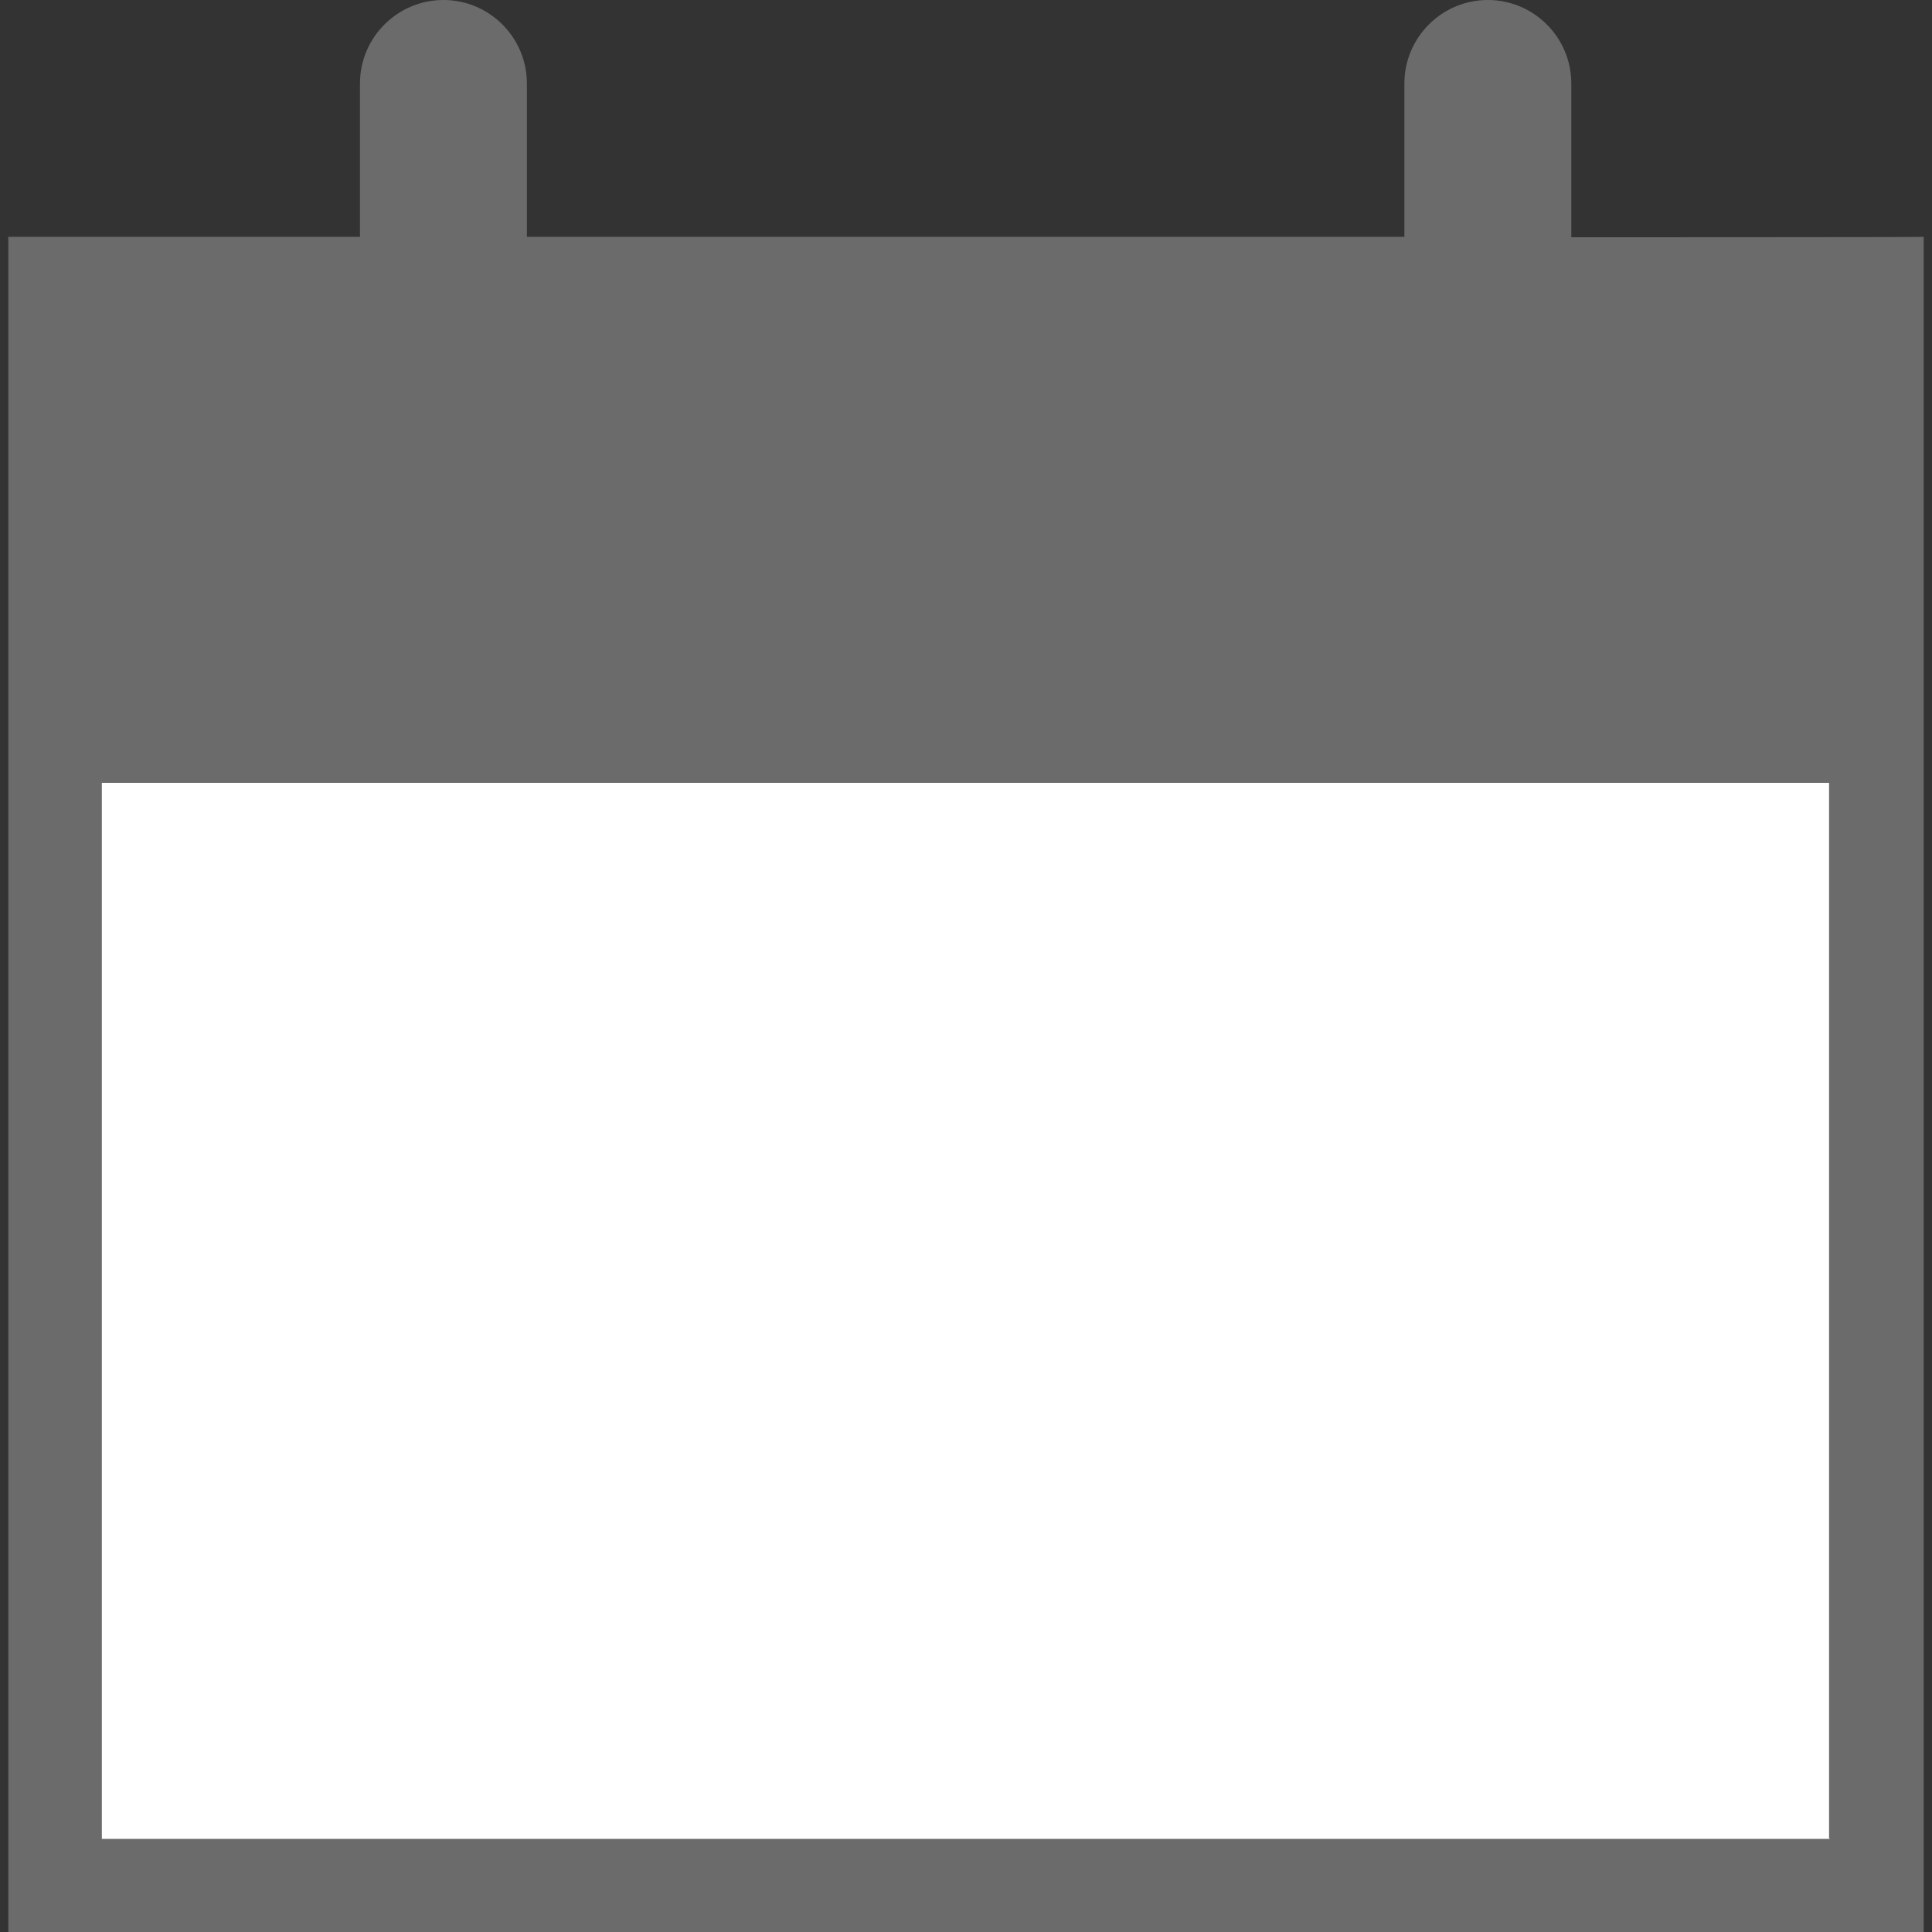 <?xml version="1.0" encoding="utf-8"?>
<!-- Generator: Adobe Illustrator 17.0.0, SVG Export Plug-In . SVG Version: 6.00 Build 0)  -->
<!DOCTYPE svg PUBLIC "-//W3C//DTD SVG 1.1//EN" "http://www.w3.org/Graphics/SVG/1.1/DTD/svg11.dtd">
<svg version="1.1" id="Layer_1" xmlns="http://www.w3.org/2000/svg" xmlns:xlink="http://www.w3.org/1999/xlink" x="0px" y="0px"
	 width="46px" height="46.009px" viewBox="110.702 -0.009 46 46.009" enable-background="new 110.702 -0.009 46 46.009"
	 xml:space="preserve">
<rect x="110.702" y="-0.009" width="46" height="46.009" fill="#333333" stroke="none"/>
<path fill="#6B6B6B" d="M148.114,5.64V1.978c0-1.095-0.892-1.987-1.987-1.987s-1.987,0.892-1.987,1.987V5.63h-20.893V1.978
	c0-1.095-0.892-1.987-1.987-1.987s-1.987,0.892-1.987,1.987V5.63H110.9v10.764v1.132V46h45.604V17.526v-1.132V5.63
	C156.495,5.64,148.114,5.64,148.114,5.64z"/>
<polygon fill="#FFFFFF" points="154.269,43.774 113.127,43.774 113.127,18.63 154.251,18.63 154.251,43.764 154.269,43.764 "/>
</svg>
